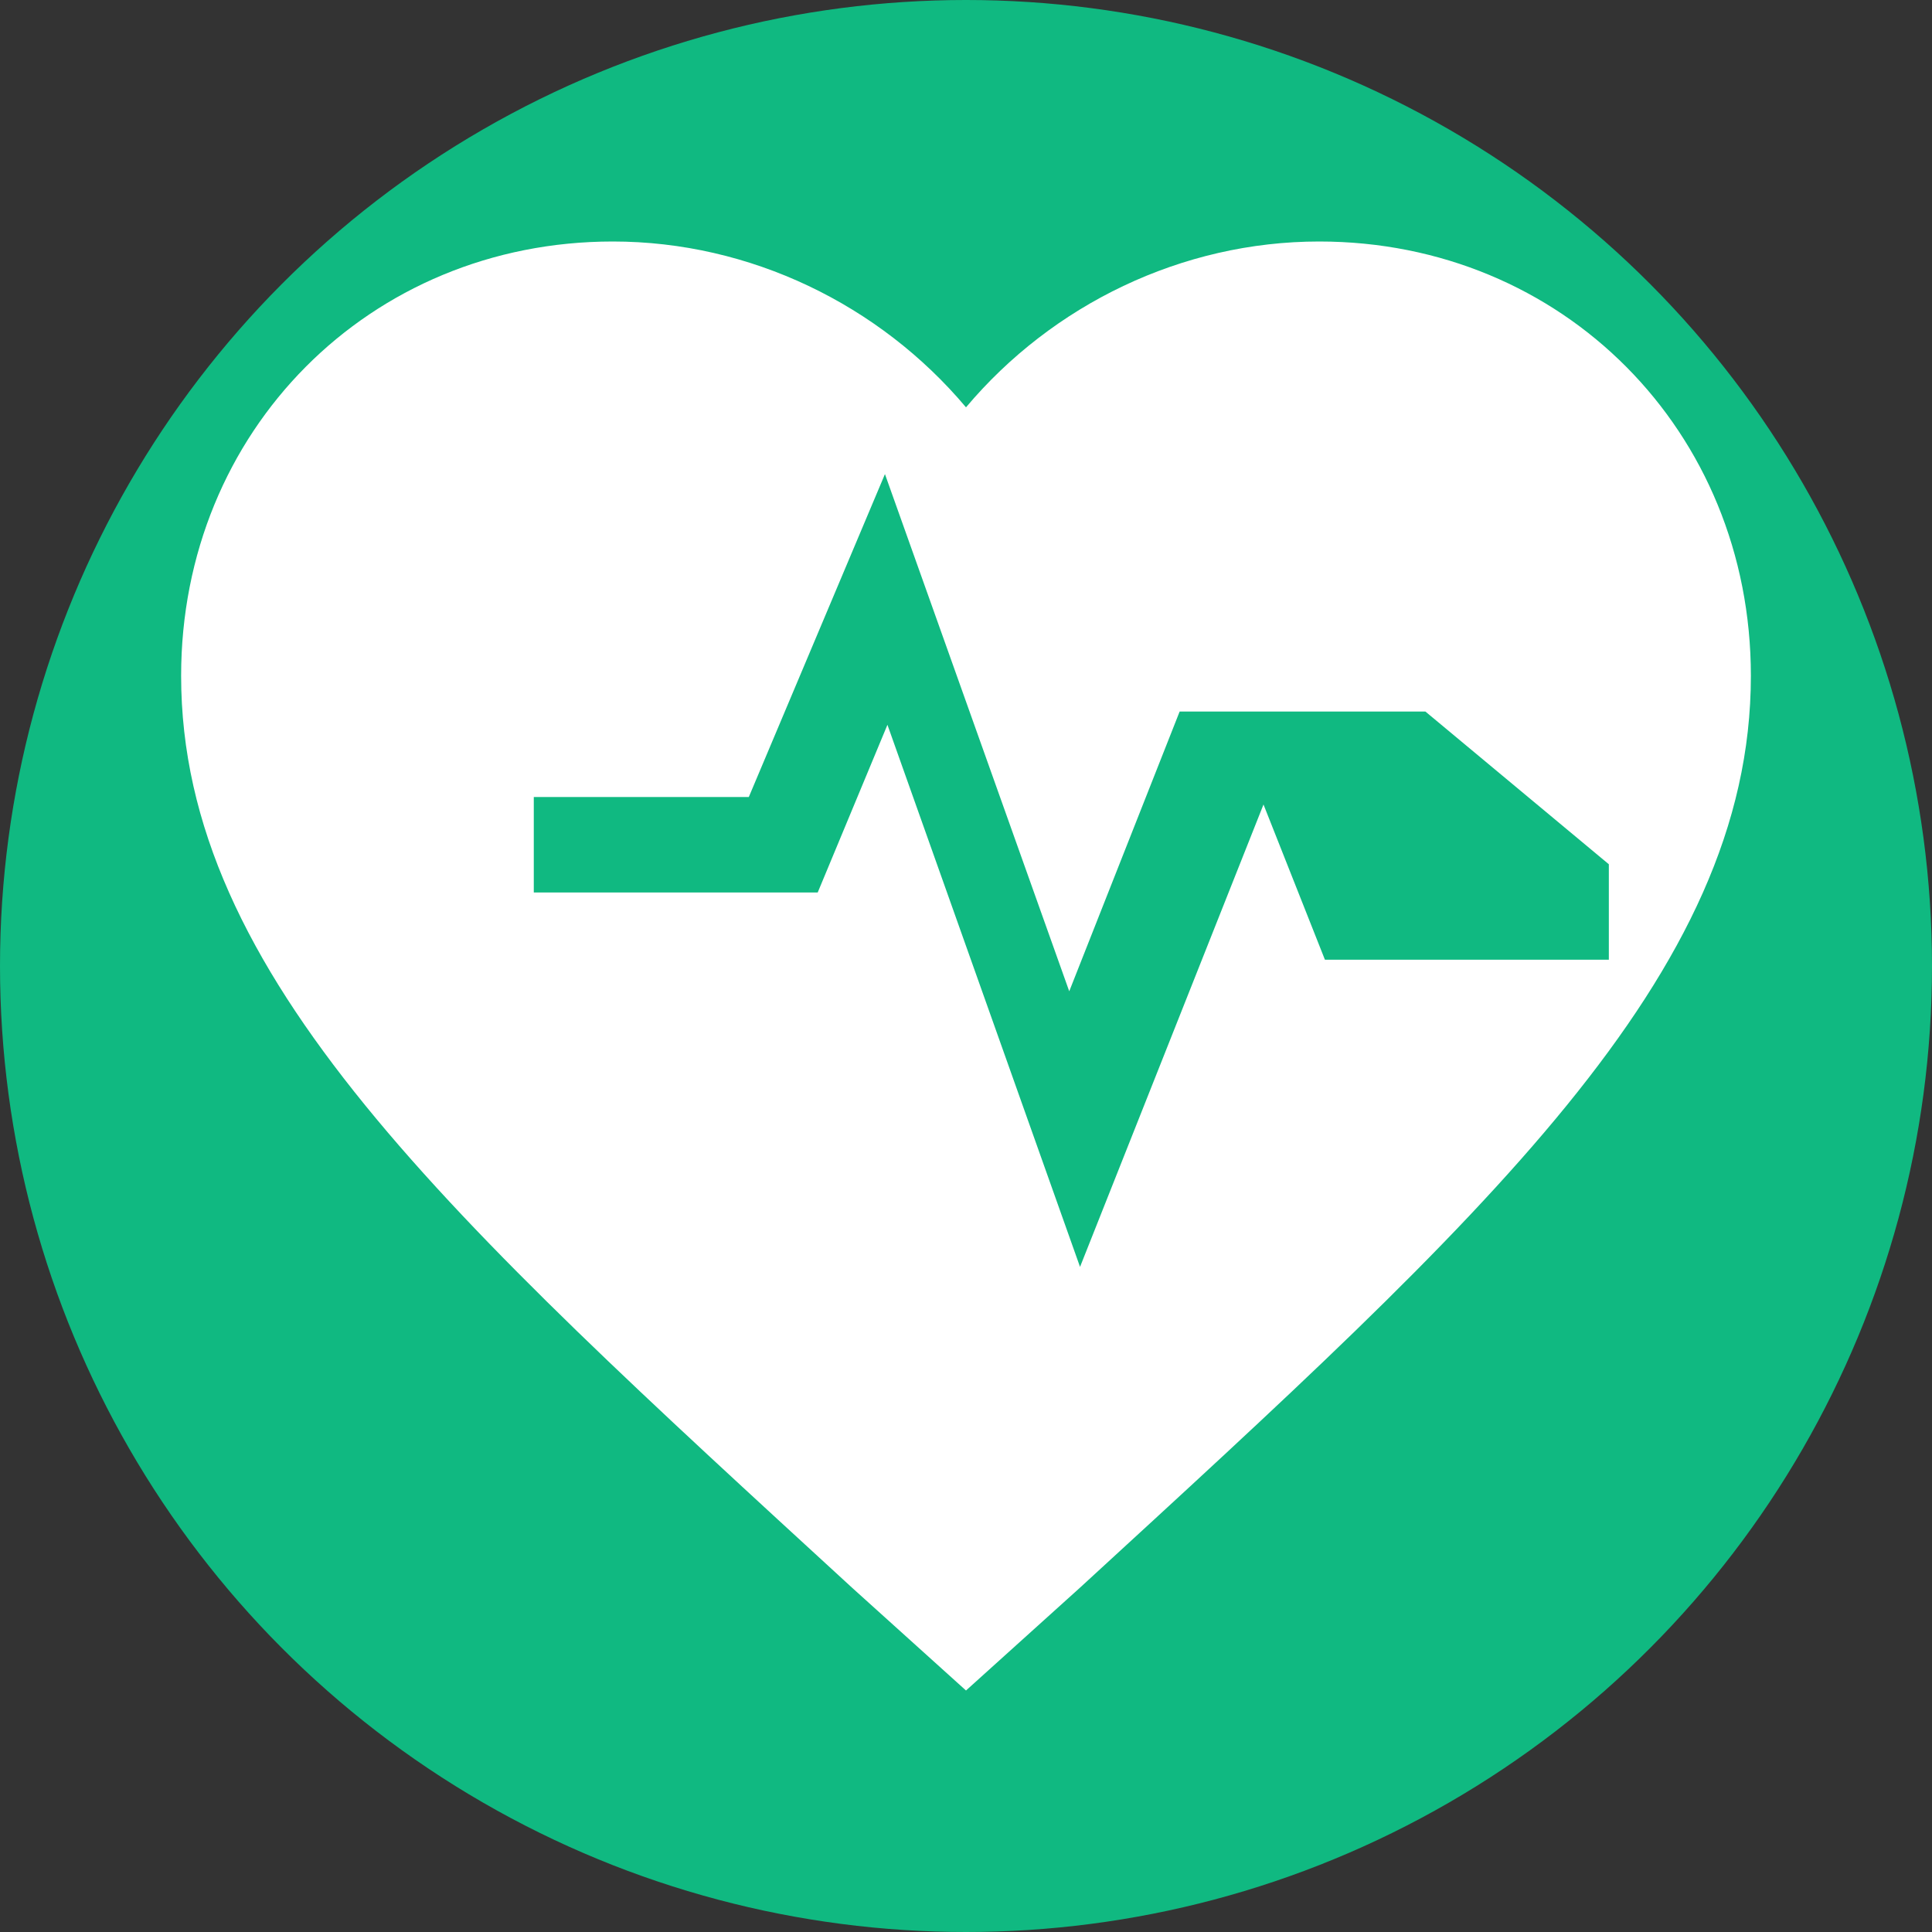 <svg xmlns="http://www.w3.org/2000/svg" viewBox="0 0 512 512">
  <rect x="0" y="0" width="512" height="512" fill="#333333" stroke="none"/>
  <!-- Fundo: Círculo Verde Esmeralda -->
  <circle cx="256" cy="256" r="256" fill="#10b981"/>
  
  <!-- Símbolo: Coração com Batimento (Estilizado em Branco) -->
  <path fill="white" d="M256 448l-30.164-27.211C118.718 322.442 48 258.61 48 179.095 48 114.221 97.918 64 162.4 64c36.399 0 70.717 16.742 93.6 43.947C278.882 80.742 313.199 64 349.6 64 414.082 64 464 114.221 464 179.095c0 79.516-70.719 143.348-177.836 241.694L256 448z"/>
  <path fill="#10b981" d="M363.4 189.6h-59.2l-26.6 67.4-44.4-124.6-32.8 77.8H148.6v23h68.4l16.8-40.4 46.4 130.6 44.2-111.4 14.8 37.4h68.4v-23z" transform="translate(-22 -20) scale(1.1)"/>
</svg>